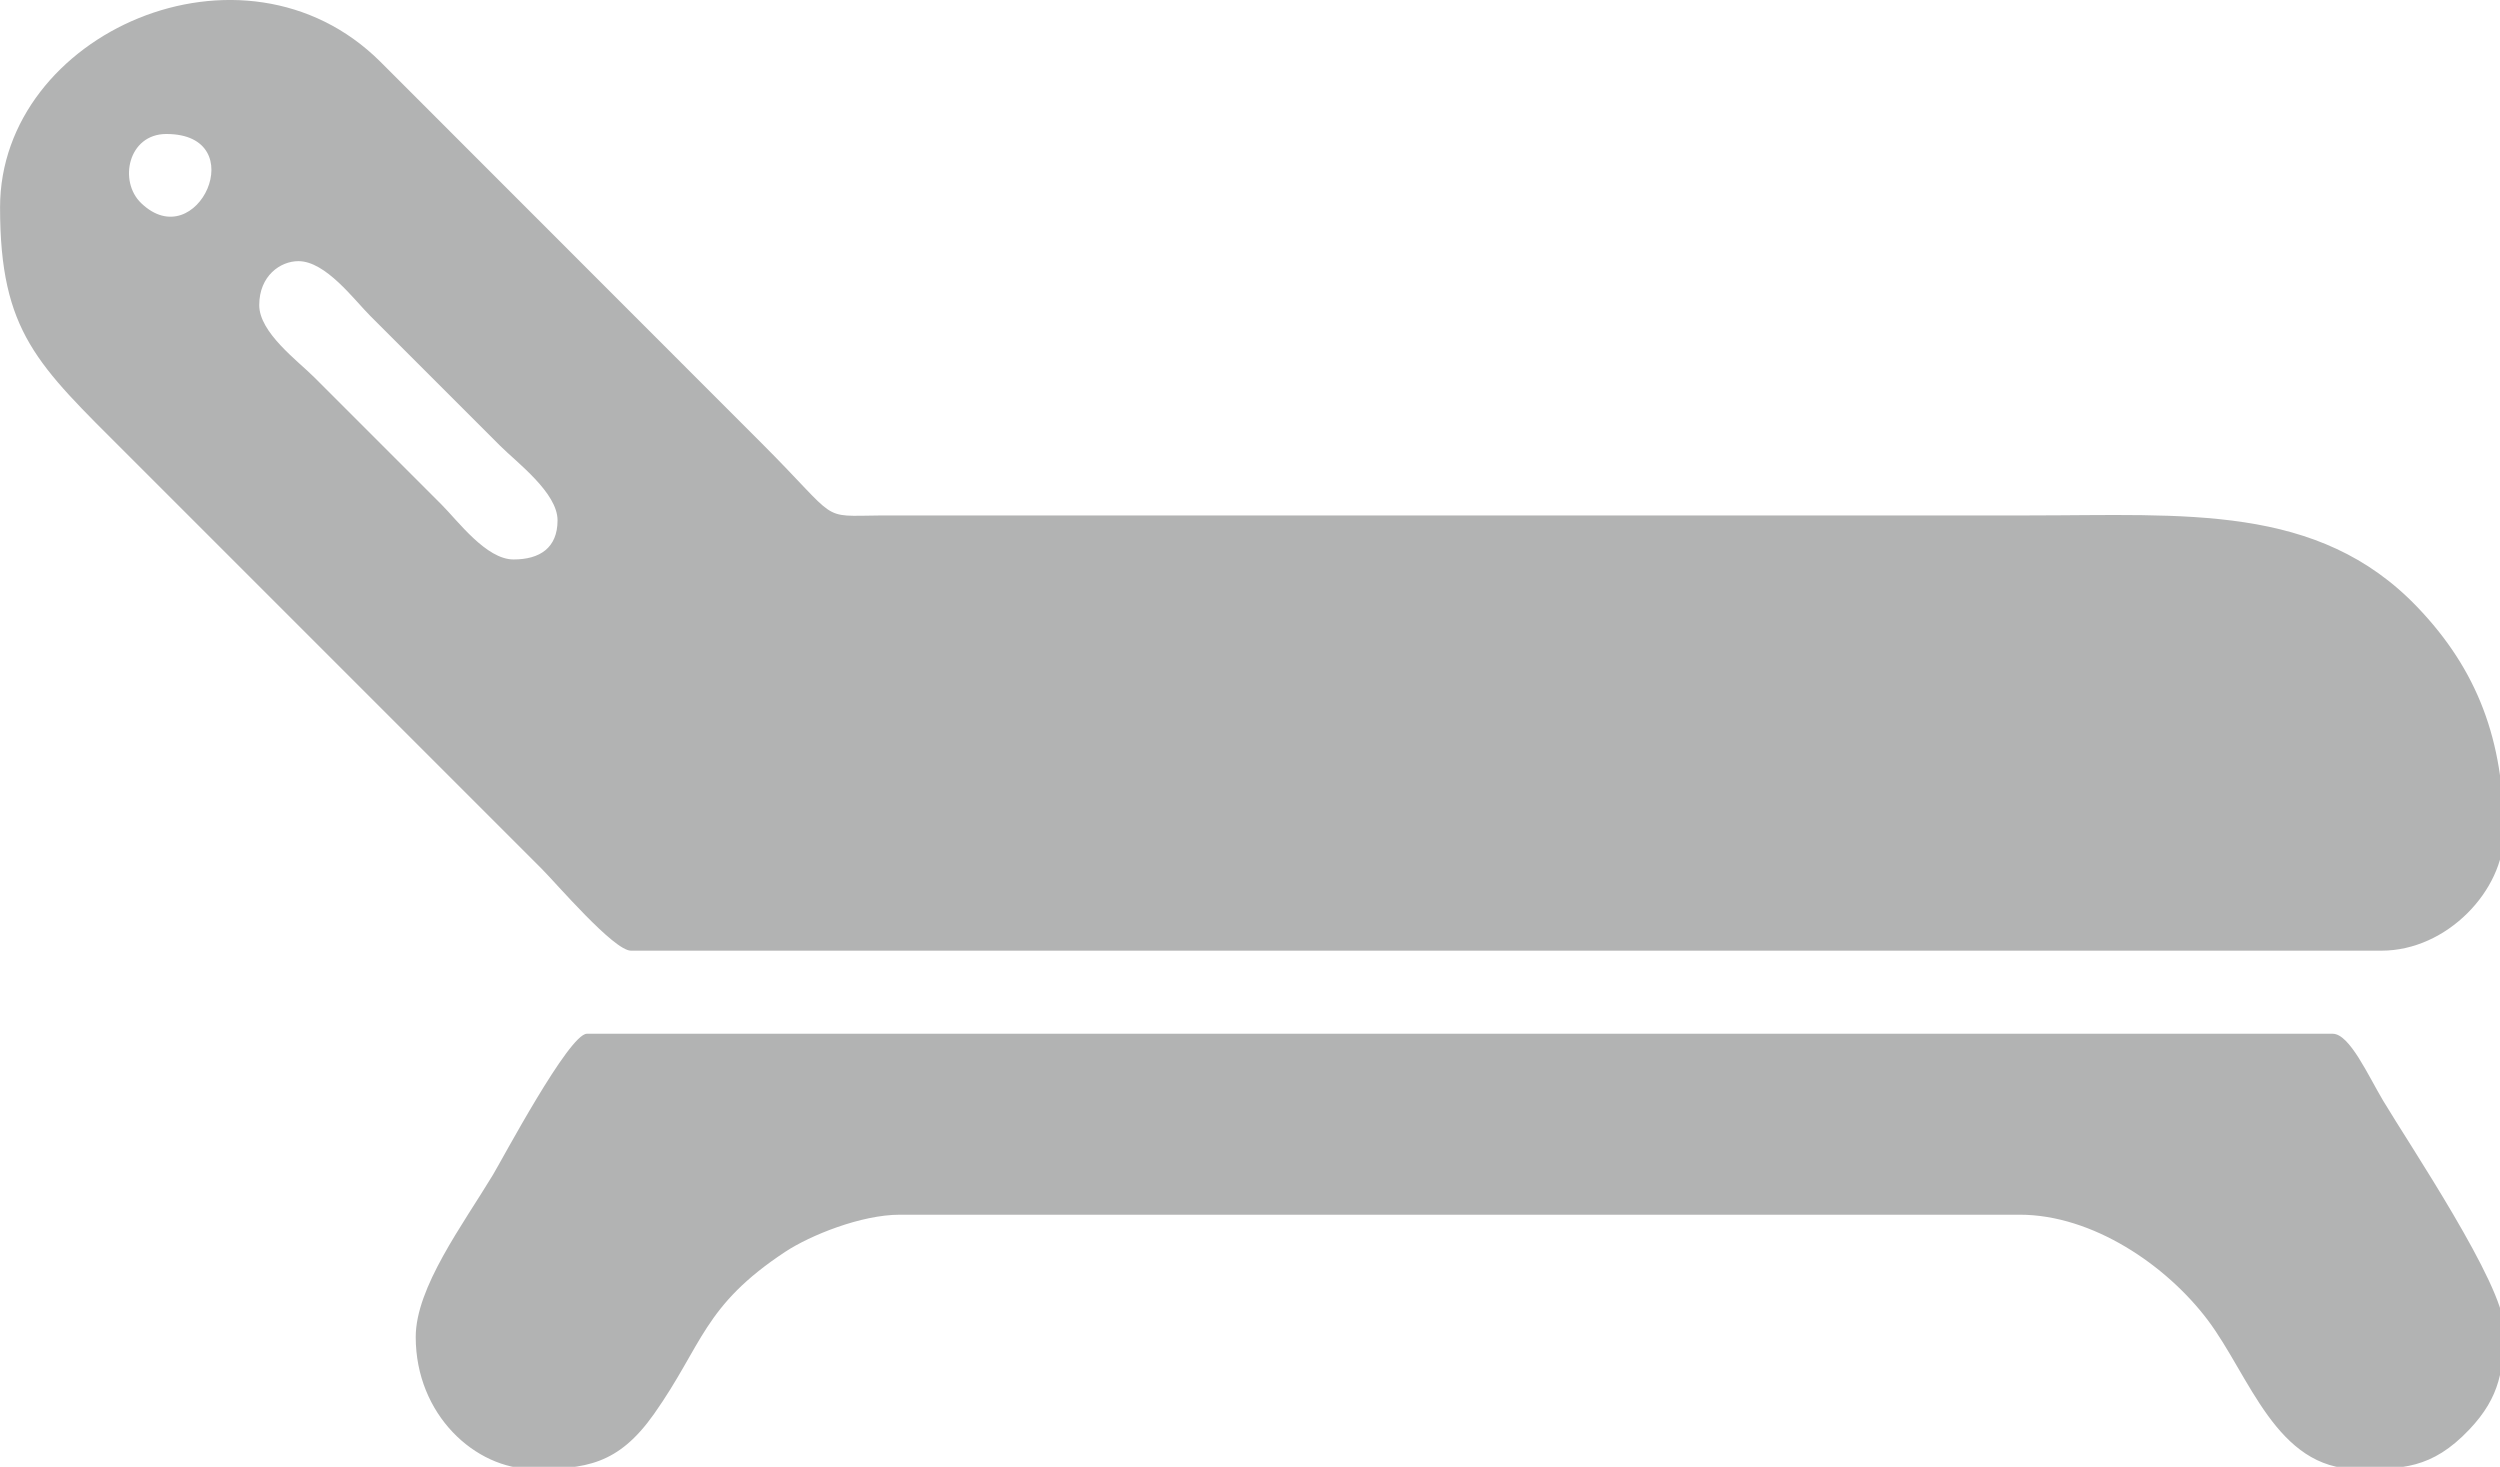 <svg width="70" height="41.07" version="1.1" viewBox="0 0 18.521 10.867" xmlns="http://www.w3.org/2000/svg"><g transform="translate(-96.573 -142.73)"><g transform="matrix(.265 0 0 .265 96.573 142.73)" clip-rule="evenodd" fill="#b2b3b3" fill-rule="evenodd"><path d="m7.246 8.531c0-0.82 0.591-1.23 1.094-1.23 0.766 0 1.553 1.075 2.017 1.538l3.623 3.623c0.471 0.471 1.606 1.314 1.606 2.085 0 0.772-0.497 1.094-1.23 1.094-0.766 0-1.553-1.075-2.017-1.538l-3.555-3.555c-0.463-0.463-1.538-1.25-1.538-2.017zm-2.598-4.785c2.438 0 0.862 3.434-0.703 1.933-0.639-0.612-0.363-1.933 0.703-1.933zm-4.648 2.051c0 3.495 1.053 4.402 3.521 6.87l11.621 11.621c0.408 0.408 2.017 2.29 2.495 2.29h48.945c1.826 0 3.418-1.685 3.418-3.281 0-2.598-0.732-4.563-2.422-6.328-2.775-2.898-6.488-2.559-10.84-2.559l-32.13 0.001c-1.726 0.014-1.1 0.197-3.314-2.018l-10.661-10.667c-3.831-3.813-10.633-0.8-10.633 4.07z"/><path d="m11.621 37.379c0 2.176 1.667 3.691 3.281 3.691 1.454 0 2.373-0.11 3.382-1.54 1.361-1.928 1.373-3.019 3.67-4.534 0.697-0.459 2.12-1.036 3.202-1.036h31.309c2.035 0 4.101 1.411 5.257 2.946 1.174 1.56 1.911 4.163 4.177 4.163 1.231 0 2.076 0.014 3.135-1.103 0.874-0.921 0.966-1.704 0.966-2.862 0-1.177-2.643-5.106-3.375-6.332-0.418-0.7-0.938-1.871-1.41-1.871h-48.809c-0.499 0-2.377 3.531-2.623 3.939-0.848 1.405-2.162 3.157-2.162 4.538z"/></g></g></svg>
